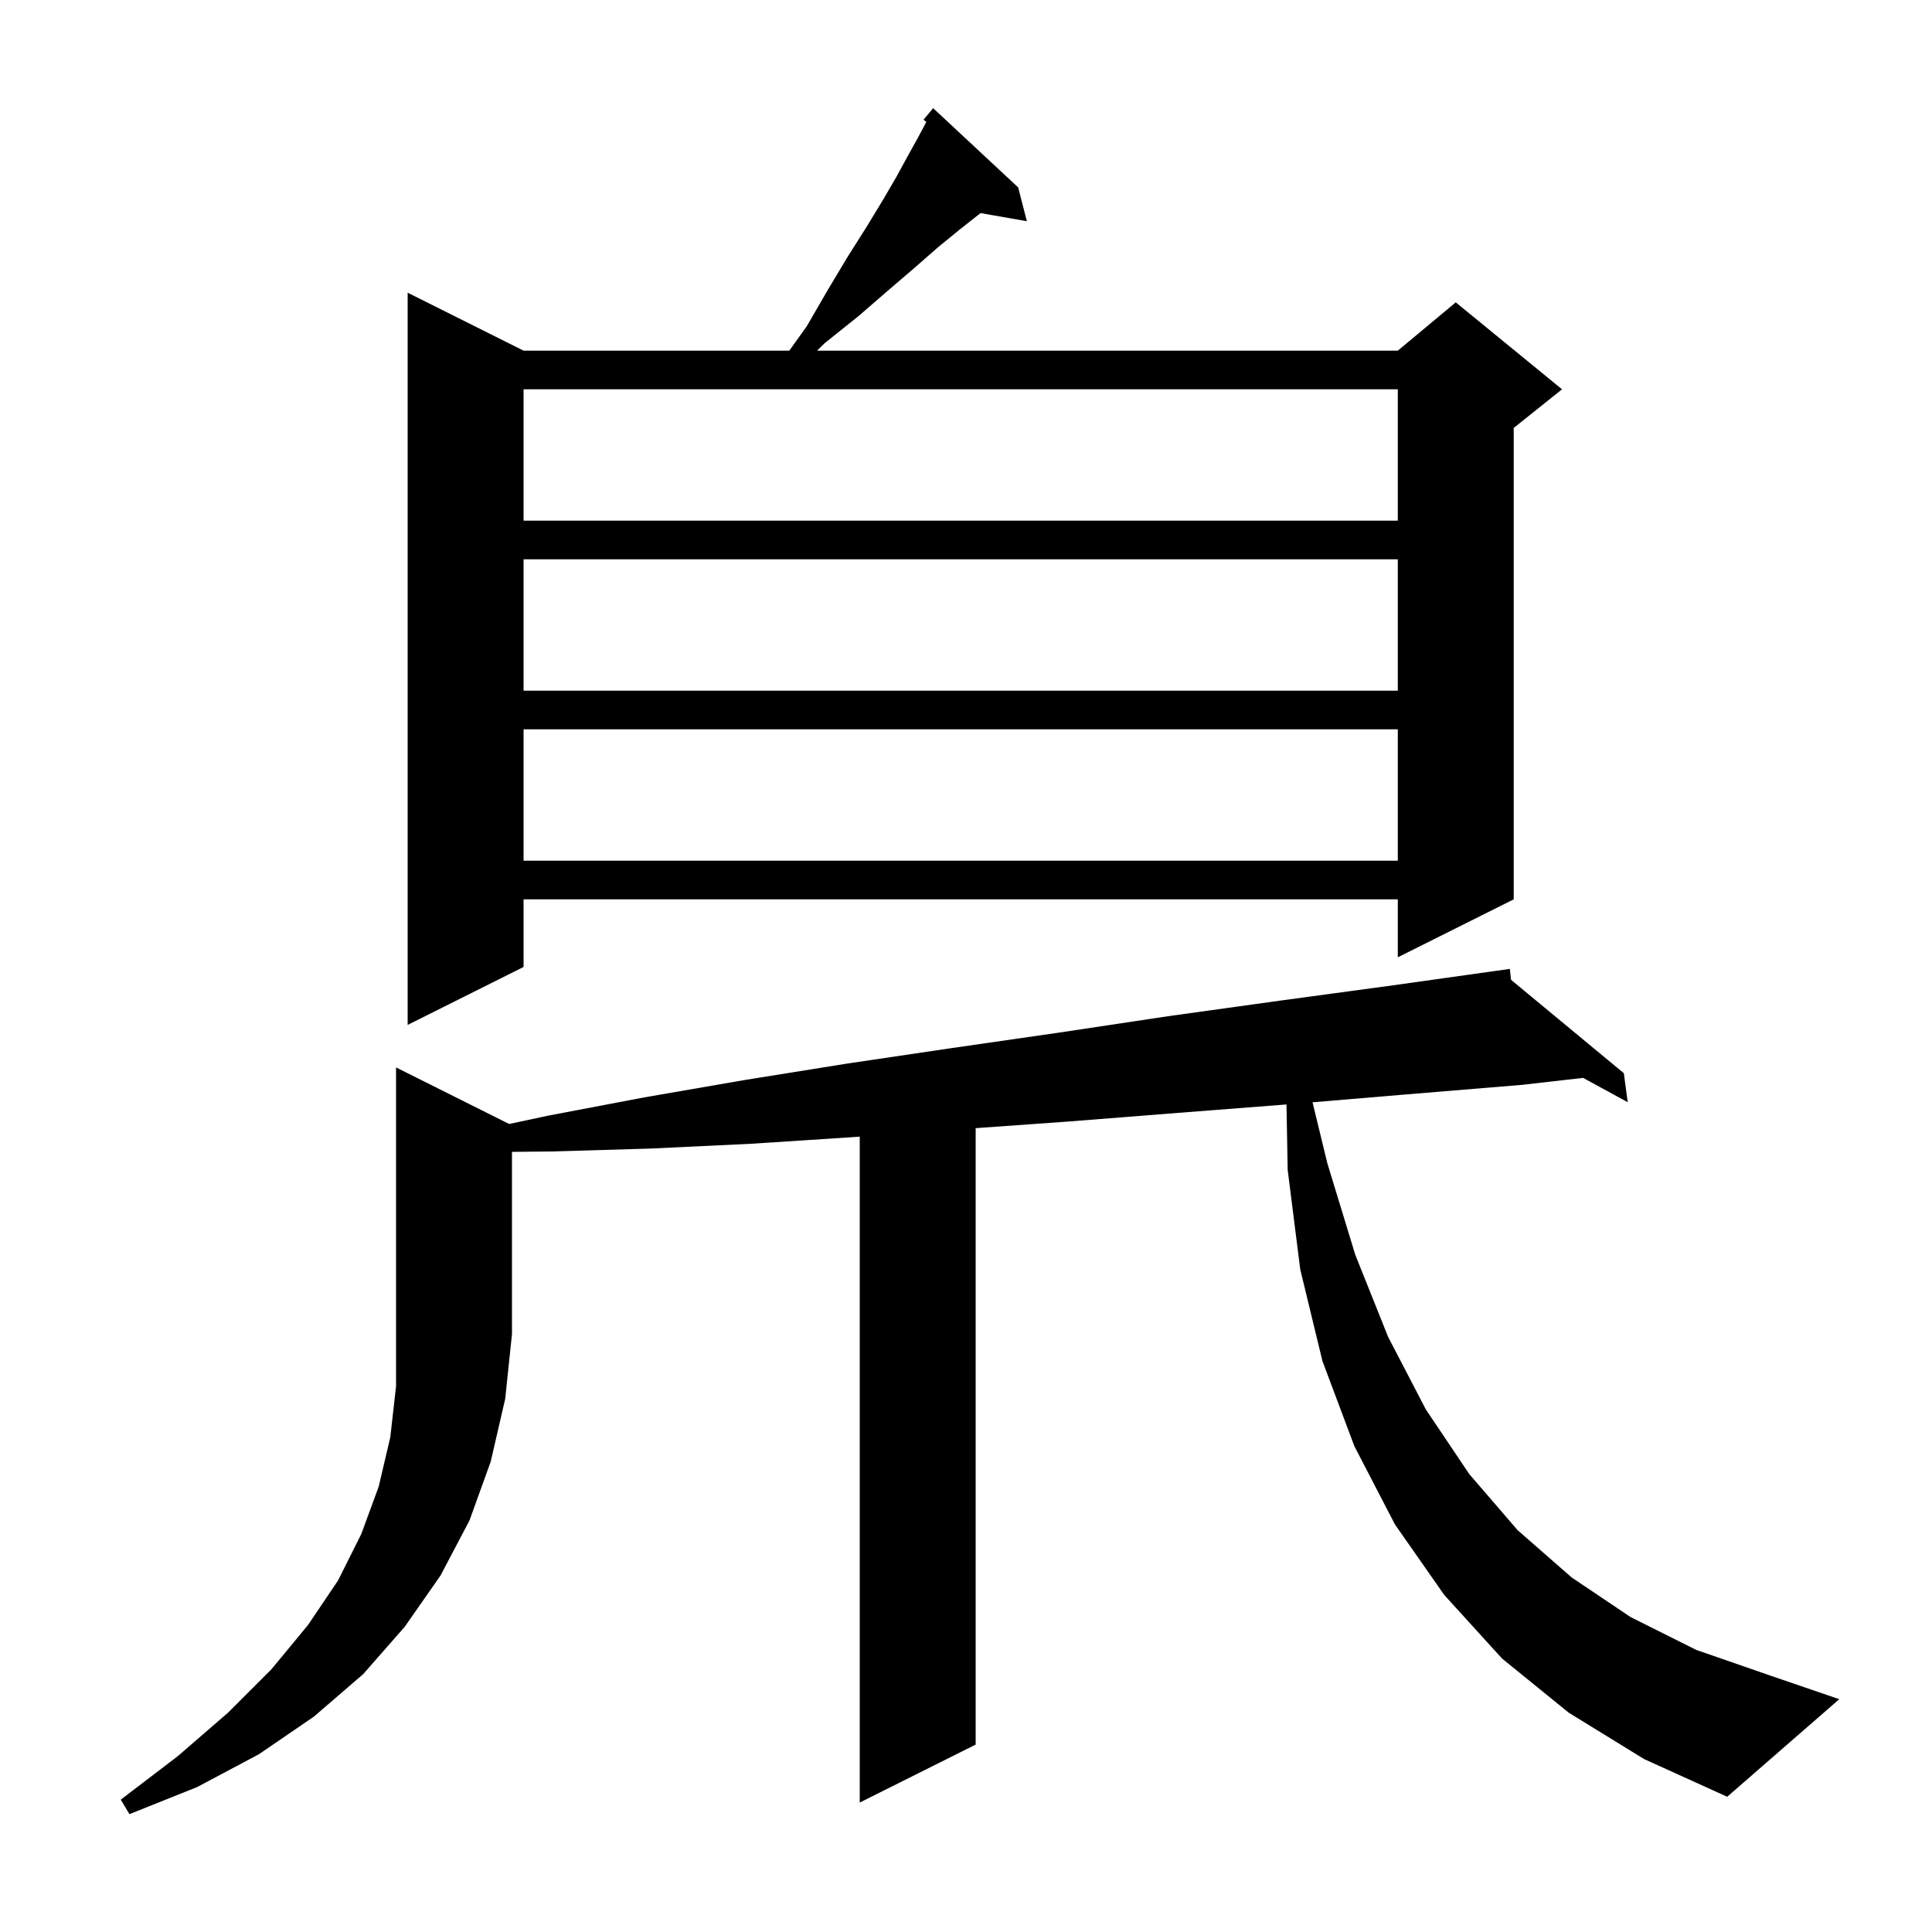 <svg xmlns="http://www.w3.org/2000/svg" xmlns:xlink="http://www.w3.org/1999/xlink" version="1.1" baseProfile="full" viewBox="0 0 200 200" width="200" height="200"><g fill="currentColor"><path d="M 52.71 116.355 L 56.7 115.5 L 66.7 113.6 L 77.1 111.8 L 87.7 110.1 L 98.5 108.5 L 109.6 106.9 L 120.9 105.2 L 132.4 103.6 L 144.2 102.0 L 156.3 100.3 L 156.422 101.429 L 168.1 111.1 L 168.5 114.1 L 163.883 111.582 L 157.6 112.3 L 145.5 113.3 L 135.873 114.109 L 137.4 120.4 L 140.3 129.9 L 143.7 138.4 L 147.6 145.9 L 152.1 152.6 L 157.1 158.4 L 162.7 163.3 L 168.8 167.4 L 175.6 170.8 L 183.1 173.4 L 190.4 175.9 L 178.8 186.0 L 170.2 182.1 L 162.4 177.3 L 155.5 171.7 L 149.5 165.1 L 144.4 157.8 L 140.2 149.7 L 136.9 140.9 L 134.6 131.4 L 133.3 121.1 L 133.176 114.333 L 122.0 115.2 L 110.6 116.1 L 101.0 116.786 L 101.0 180.6 L 89.0 186.6 L 89.0 117.663 L 88.5 117.7 L 77.8 118.4 L 67.3 118.9 L 57.1 119.2 L 53.0 119.241 L 53.0 138.1 L 52.3 144.8 L 50.8 151.3 L 48.6 157.4 L 45.6 163.1 L 41.9 168.4 L 37.6 173.3 L 32.5 177.7 L 26.8 181.6 L 20.4 185.0 L 13.4 187.8 L 12.5 186.3 L 18.4 181.8 L 23.6 177.3 L 28.1 172.8 L 31.9 168.2 L 35.0 163.6 L 37.4 158.8 L 39.2 153.9 L 40.4 148.8 L 41.0 143.5 L 41.0 110.5 Z M 105.4 19.4 L 106.3 22.9 L 101.514 22.06 L 101.2 22.3 L 99.3 23.8 L 97.1 25.6 L 94.7 27.7 L 91.9 30.1 L 88.9 32.7 L 85.4 35.5 L 84.576 36.3 L 144.7 36.3 L 150.7 31.3 L 161.7 40.3 L 156.7 44.3 L 156.7 93.1 L 144.7 99.1 L 144.7 93.1 L 54.2 93.1 L 54.2 100.1 L 42.2 106.1 L 42.2 30.3 L 54.2 36.3 L 81.705 36.3 L 83.5 33.8 L 85.7 30.0 L 87.8 26.5 L 89.7 23.5 L 91.4 20.7 L 92.8 18.3 L 94.0 16.1 L 95.0 14.3 L 95.8 12.8 L 95.883 12.602 L 95.6 12.4 L 96.6 11.2 Z M 54.2 75.5 L 54.2 89.1 L 144.7 89.1 L 144.7 75.5 Z M 54.2 57.9 L 54.2 71.5 L 144.7 71.5 L 144.7 57.9 Z M 54.2 40.3 L 54.2 53.9 L 144.7 53.9 L 144.7 40.3 Z "/></g></svg>
